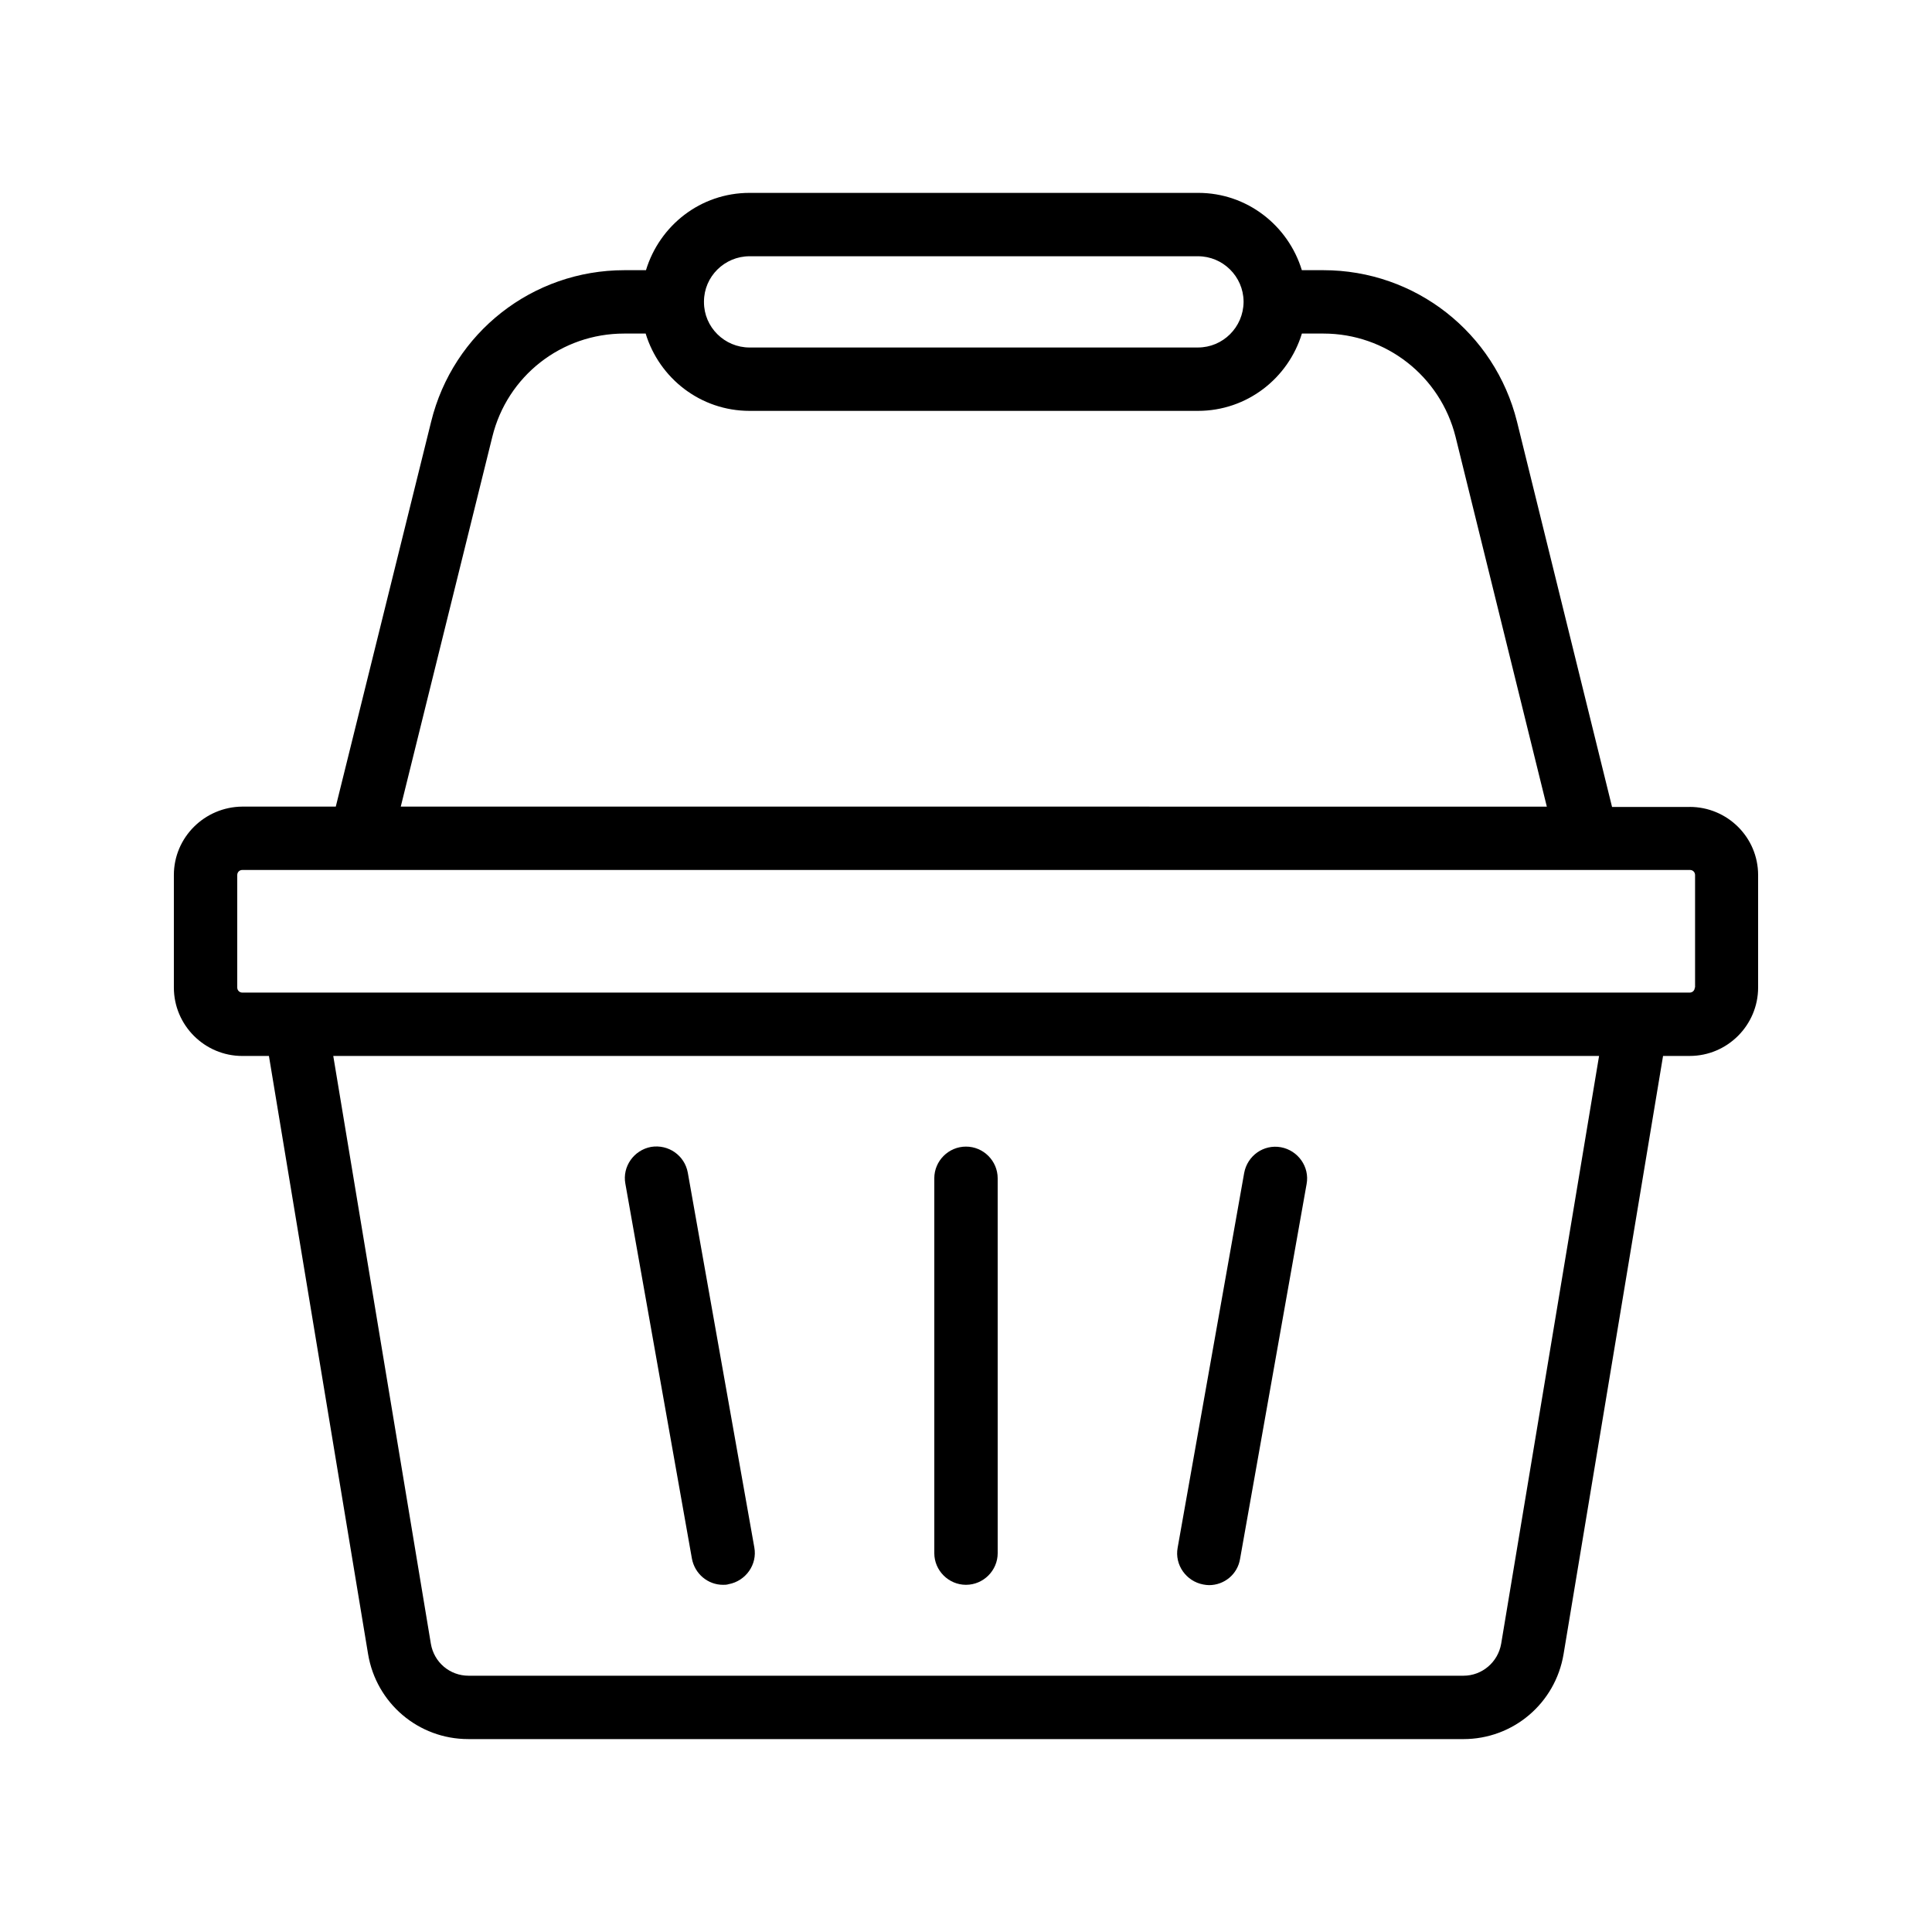 <?xml version="1.0" encoding="UTF-8"?>
<!-- Uploaded to: SVG Repo, www.svgrepo.com, Generator: SVG Repo Mixer Tools -->
<svg fill="#000000" width="800px" height="800px" version="1.1" viewBox="144 144 512 512" xmlns="http://www.w3.org/2000/svg">
 <g>
  <path d="m591.78 357.85h-20.57l-25.191-102.11c-5.879-23.594-26.953-40.137-51.305-40.137h-5.711c-3.609-11.84-14.527-20.488-27.457-20.488h-118.9c-13.016 0-23.848 8.648-27.457 20.488h-5.711c-24.352 0-45.426 16.543-51.219 40.137l-25.273 102.02h-24.773c-9.992 0.086-18.137 8.145-18.137 18.137v29.809c0 9.992 8.145 18.137 18.137 18.137h7.055l26.281 158.53c2.184 13.016 13.352 22.504 26.535 22.504l263.74 0.004c13.184 0 24.352-9.488 26.535-22.504l26.367-158.54h7.055c9.992 0 18.137-8.145 18.137-18.137v-29.809c-0.004-9.992-8.148-18.051-18.141-18.051zm-249.13-145.94h118.82c6.633 0 12.008 5.375 12.09 11.922v0.082 0.168c-0.082 6.633-5.457 12.008-12.09 12.008l-118.82 0.004c-6.633 0-12.09-5.375-12.09-12.008v-0.082-0.082c0-6.637 5.457-12.012 12.09-12.012zm-68.184 47.863c3.945-16.121 18.305-27.375 34.93-27.375h5.711c3.609 11.84 14.527 20.488 27.543 20.488h118.82c13.016 0 23.93-8.648 27.543-20.488h5.711c16.543 0 30.984 11.25 35.016 27.375l24.184 97.992-303.72-0.004zm267.36 319.83c-0.84 4.871-5.039 8.48-9.992 8.48h-263.66c-4.953 0-9.152-3.527-9.992-8.48l-25.863-155.76h335.45zm51.305-173.9c0 0.754-0.586 1.344-1.344 1.344h-383.57c-0.754 0-1.344-0.586-1.344-1.344v-29.809c0-0.754 0.586-1.344 1.344-1.344h383.65c0.754 0 1.344 0.586 1.344 1.344v29.809z"/>
  <path d="m335.59 563.99c0.504 0 1.008 0 1.512-0.168 4.535-0.84 7.641-5.207 6.801-9.742l-17.633-99.336c-0.84-4.535-5.121-7.559-9.742-6.801-4.535 0.84-7.641 5.207-6.801 9.742l17.633 99.336c0.758 4.113 4.285 6.969 8.23 6.969z"/>
  <path d="m400 563.99c4.617 0 8.398-3.777 8.398-8.398l-0.004-99.332c0-4.617-3.777-8.398-8.398-8.398-4.617 0-8.398 3.777-8.398 8.398v99.336c0.004 4.617 3.781 8.395 8.402 8.395z"/>
  <path d="m462.89 563.91c0.504 0.082 1.008 0.168 1.512 0.168 4.031 0 7.559-2.856 8.23-6.969l17.633-99.336c0.84-4.535-2.266-8.902-6.801-9.742-4.617-0.84-8.902 2.266-9.742 6.801l-17.633 99.336c-0.84 4.535 2.266 8.902 6.801 9.742z"/>
 </g>
</svg>